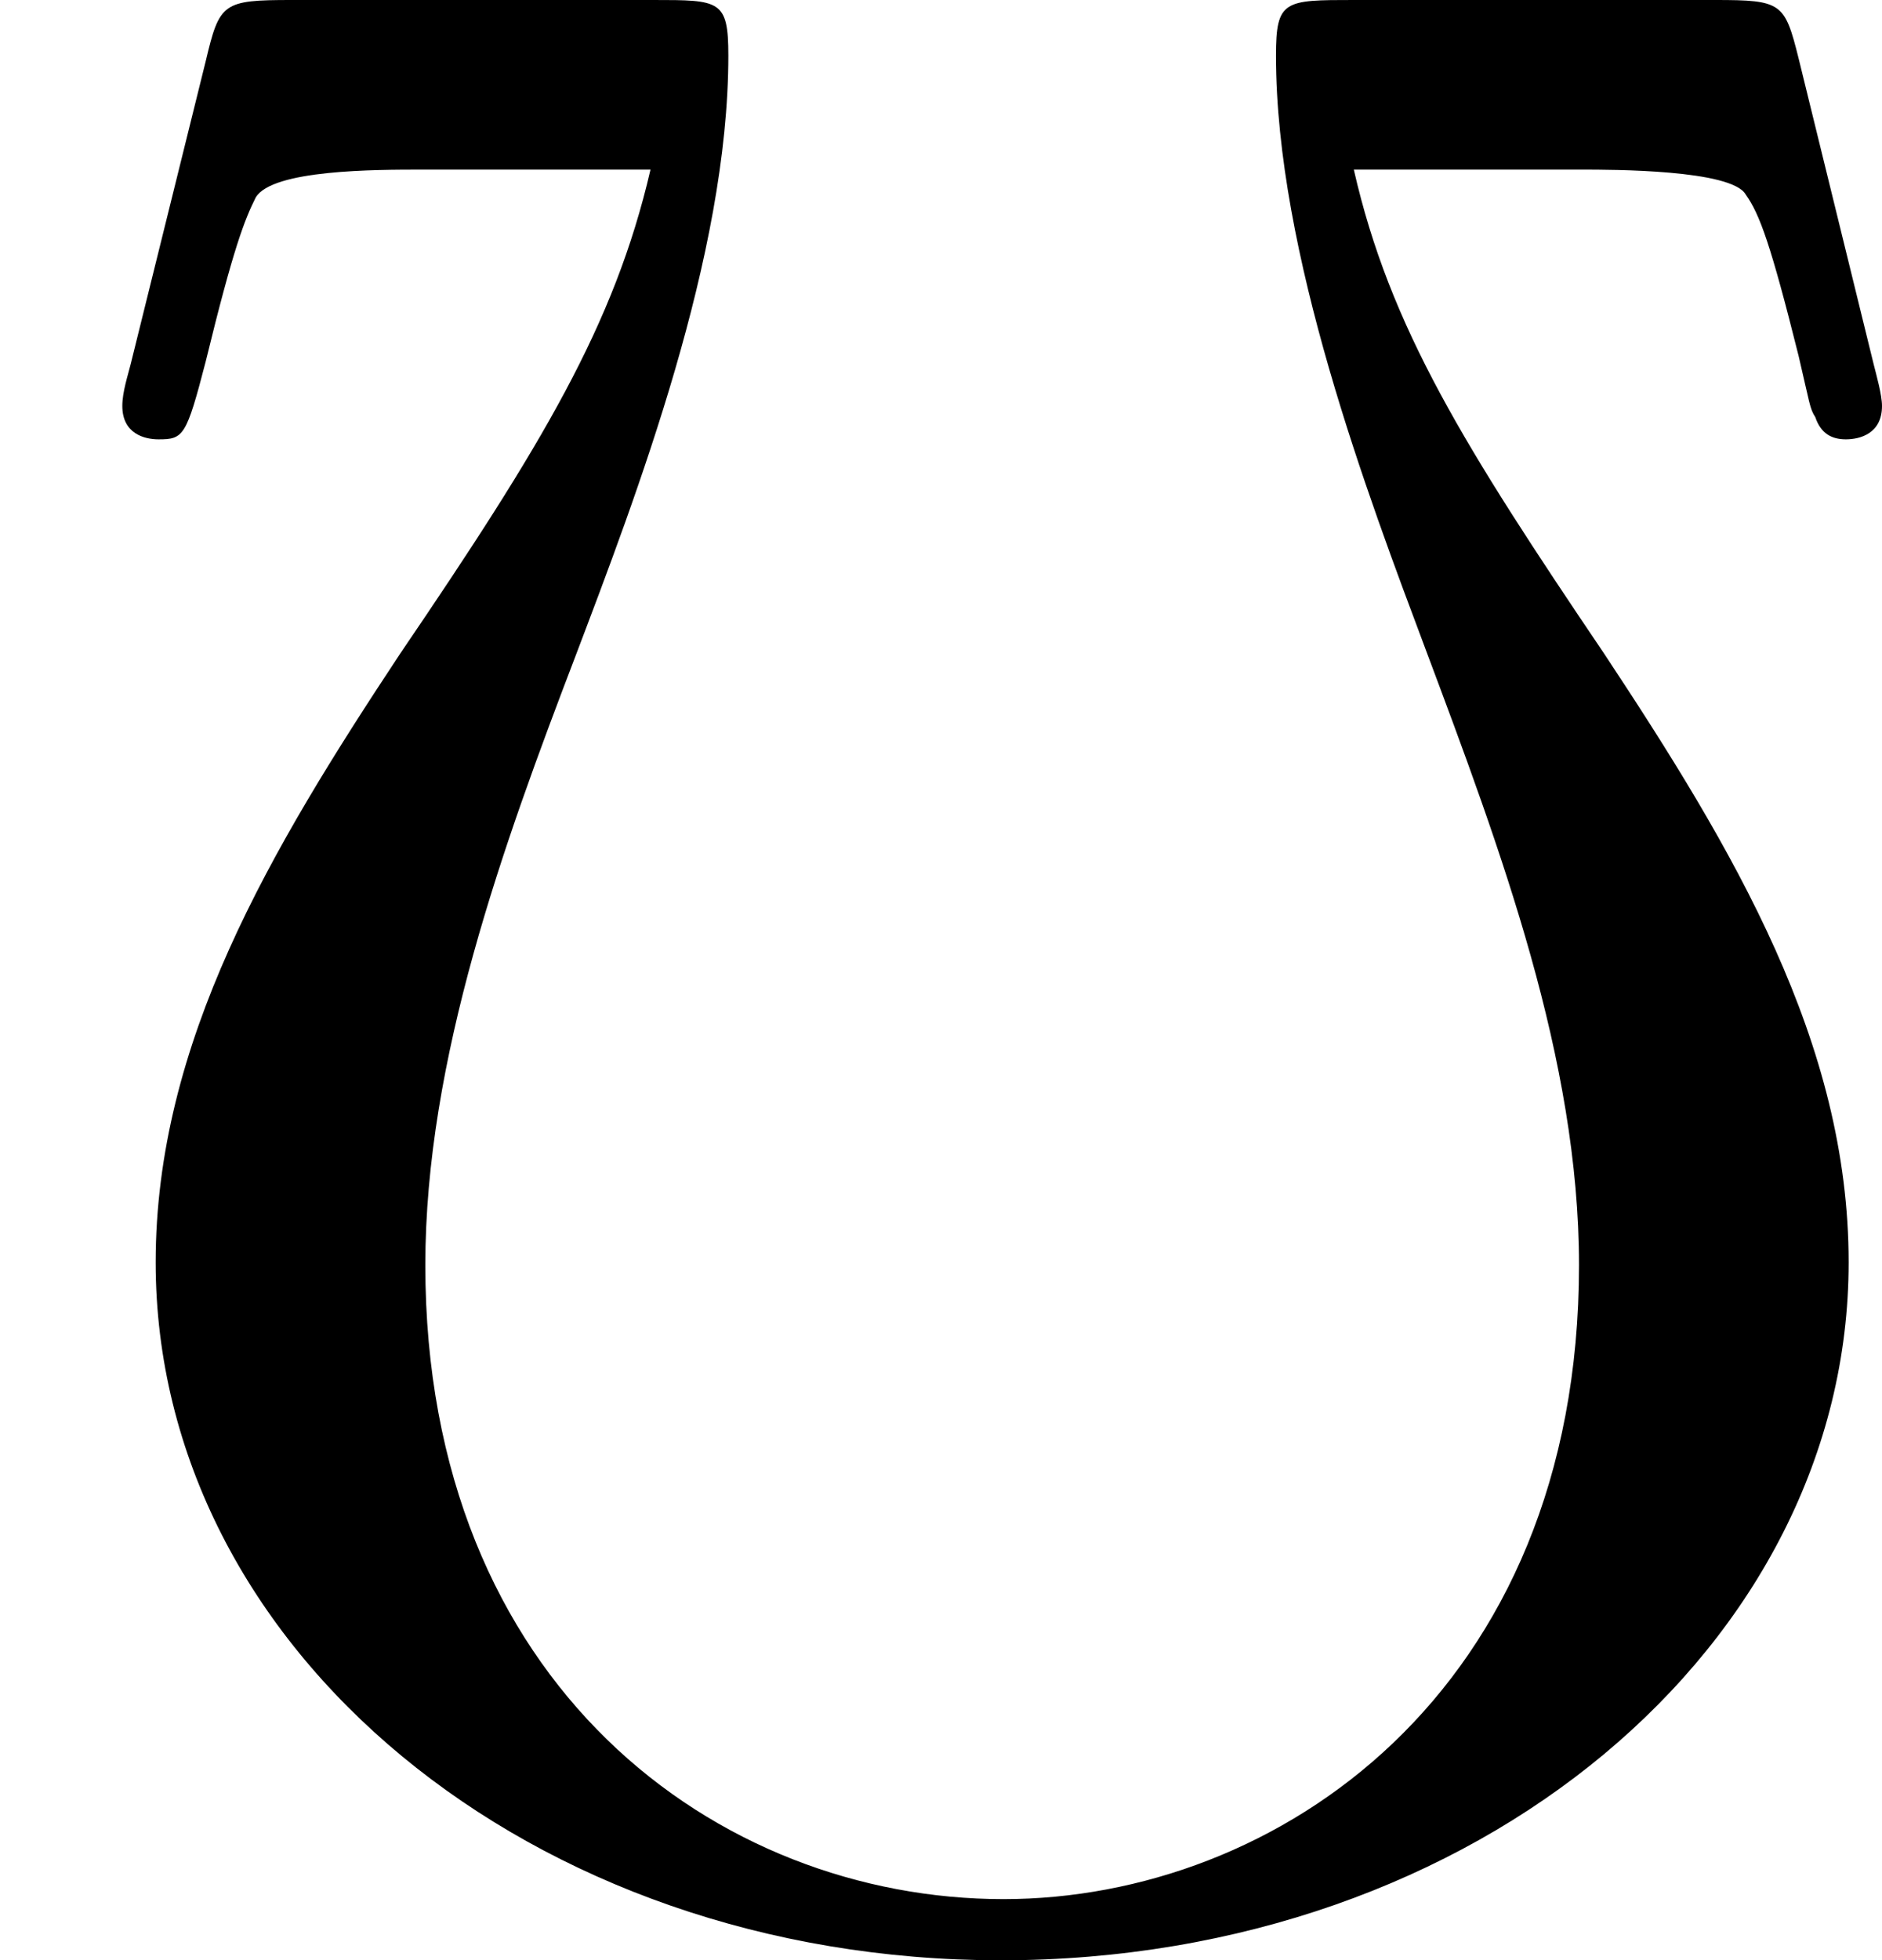 <?xml version='1.0' encoding='ISO-8859-1'?>
<!DOCTYPE svg PUBLIC "-//W3C//DTD SVG 1.1//EN" "http://www.w3.org/Graphics/SVG/1.1/DTD/svg11.dtd">
<!-- This file was generated by dvisvgm 1.0.11 (i686-pc-linux-gnu) -->
<!-- Mon Jan 26 23:52:23 2015 -->
<svg height='141pt' version='1.1' viewBox='4437.78 1658.92 135.4 141' width='135.4pt' xmlns='http://www.w3.org/2000/svg' xmlns:xlink='http://www.w3.org/1999/xlink'>
<defs>
<path d='M6.47 -6.62C6.42 -6.82 6.41 -6.83 6.17 -6.83H4.87C4.62 -6.83 4.59 -6.83 4.59 -6.63C4.59 -5.92 4.92 -5.05 5.13 -4.49C5.4 -3.77 5.68 -3.02 5.68 -2.28C5.68 -0.74 4.59 0 3.61 0C2.58 0 1.53 -0.77 1.53 -2.28C1.53 -3.02 1.81 -3.79 2.07 -4.47C2.29 -5.05 2.62 -5.91 2.62 -6.63C2.62 -6.83 2.59 -6.83 2.35 -6.83H1.05C0.8 -6.83 0.79 -6.82 0.74 -6.61L0.47 -5.52C0.46 -5.48 0.44 -5.42 0.44 -5.37C0.44 -5.27 0.52 -5.25 0.57 -5.25C0.66 -5.25 0.67 -5.26 0.74 -5.53C0.84 -5.94 0.88 -6.04 0.92 -6.12C0.98 -6.22 1.35 -6.22 1.52 -6.22H2.34C2.21 -5.66 1.95 -5.23 1.44 -4.48C0.97 -3.77 0.56 -3.08 0.56 -2.29C0.56 -0.9 1.91 0.22 3.6 0.22C5.32 0.22 6.65 -0.92 6.65 -2.29C6.65 -3.08 6.24 -3.77 5.77 -4.48C5.27 -5.22 5 -5.65 4.87 -6.22H5.69C5.8 -6.22 6.23 -6.22 6.28 -6.13C6.33 -6.06 6.37 -5.95 6.47 -5.55C6.51 -5.38 6.51 -5.36 6.53 -5.33C6.55 -5.27 6.59 -5.25 6.64 -5.25S6.77 -5.27 6.77 -5.37C6.77 -5.41 6.75 -5.48 6.74 -5.52L6.47 -6.62Z' id='g0-102'/>
</defs>
<g id='page1' transform='matrix(20 0 0 20 0 0)'>
<use x='221.889' xlink:href='#g0-102' y='89.776'/>
</g>
</svg>
